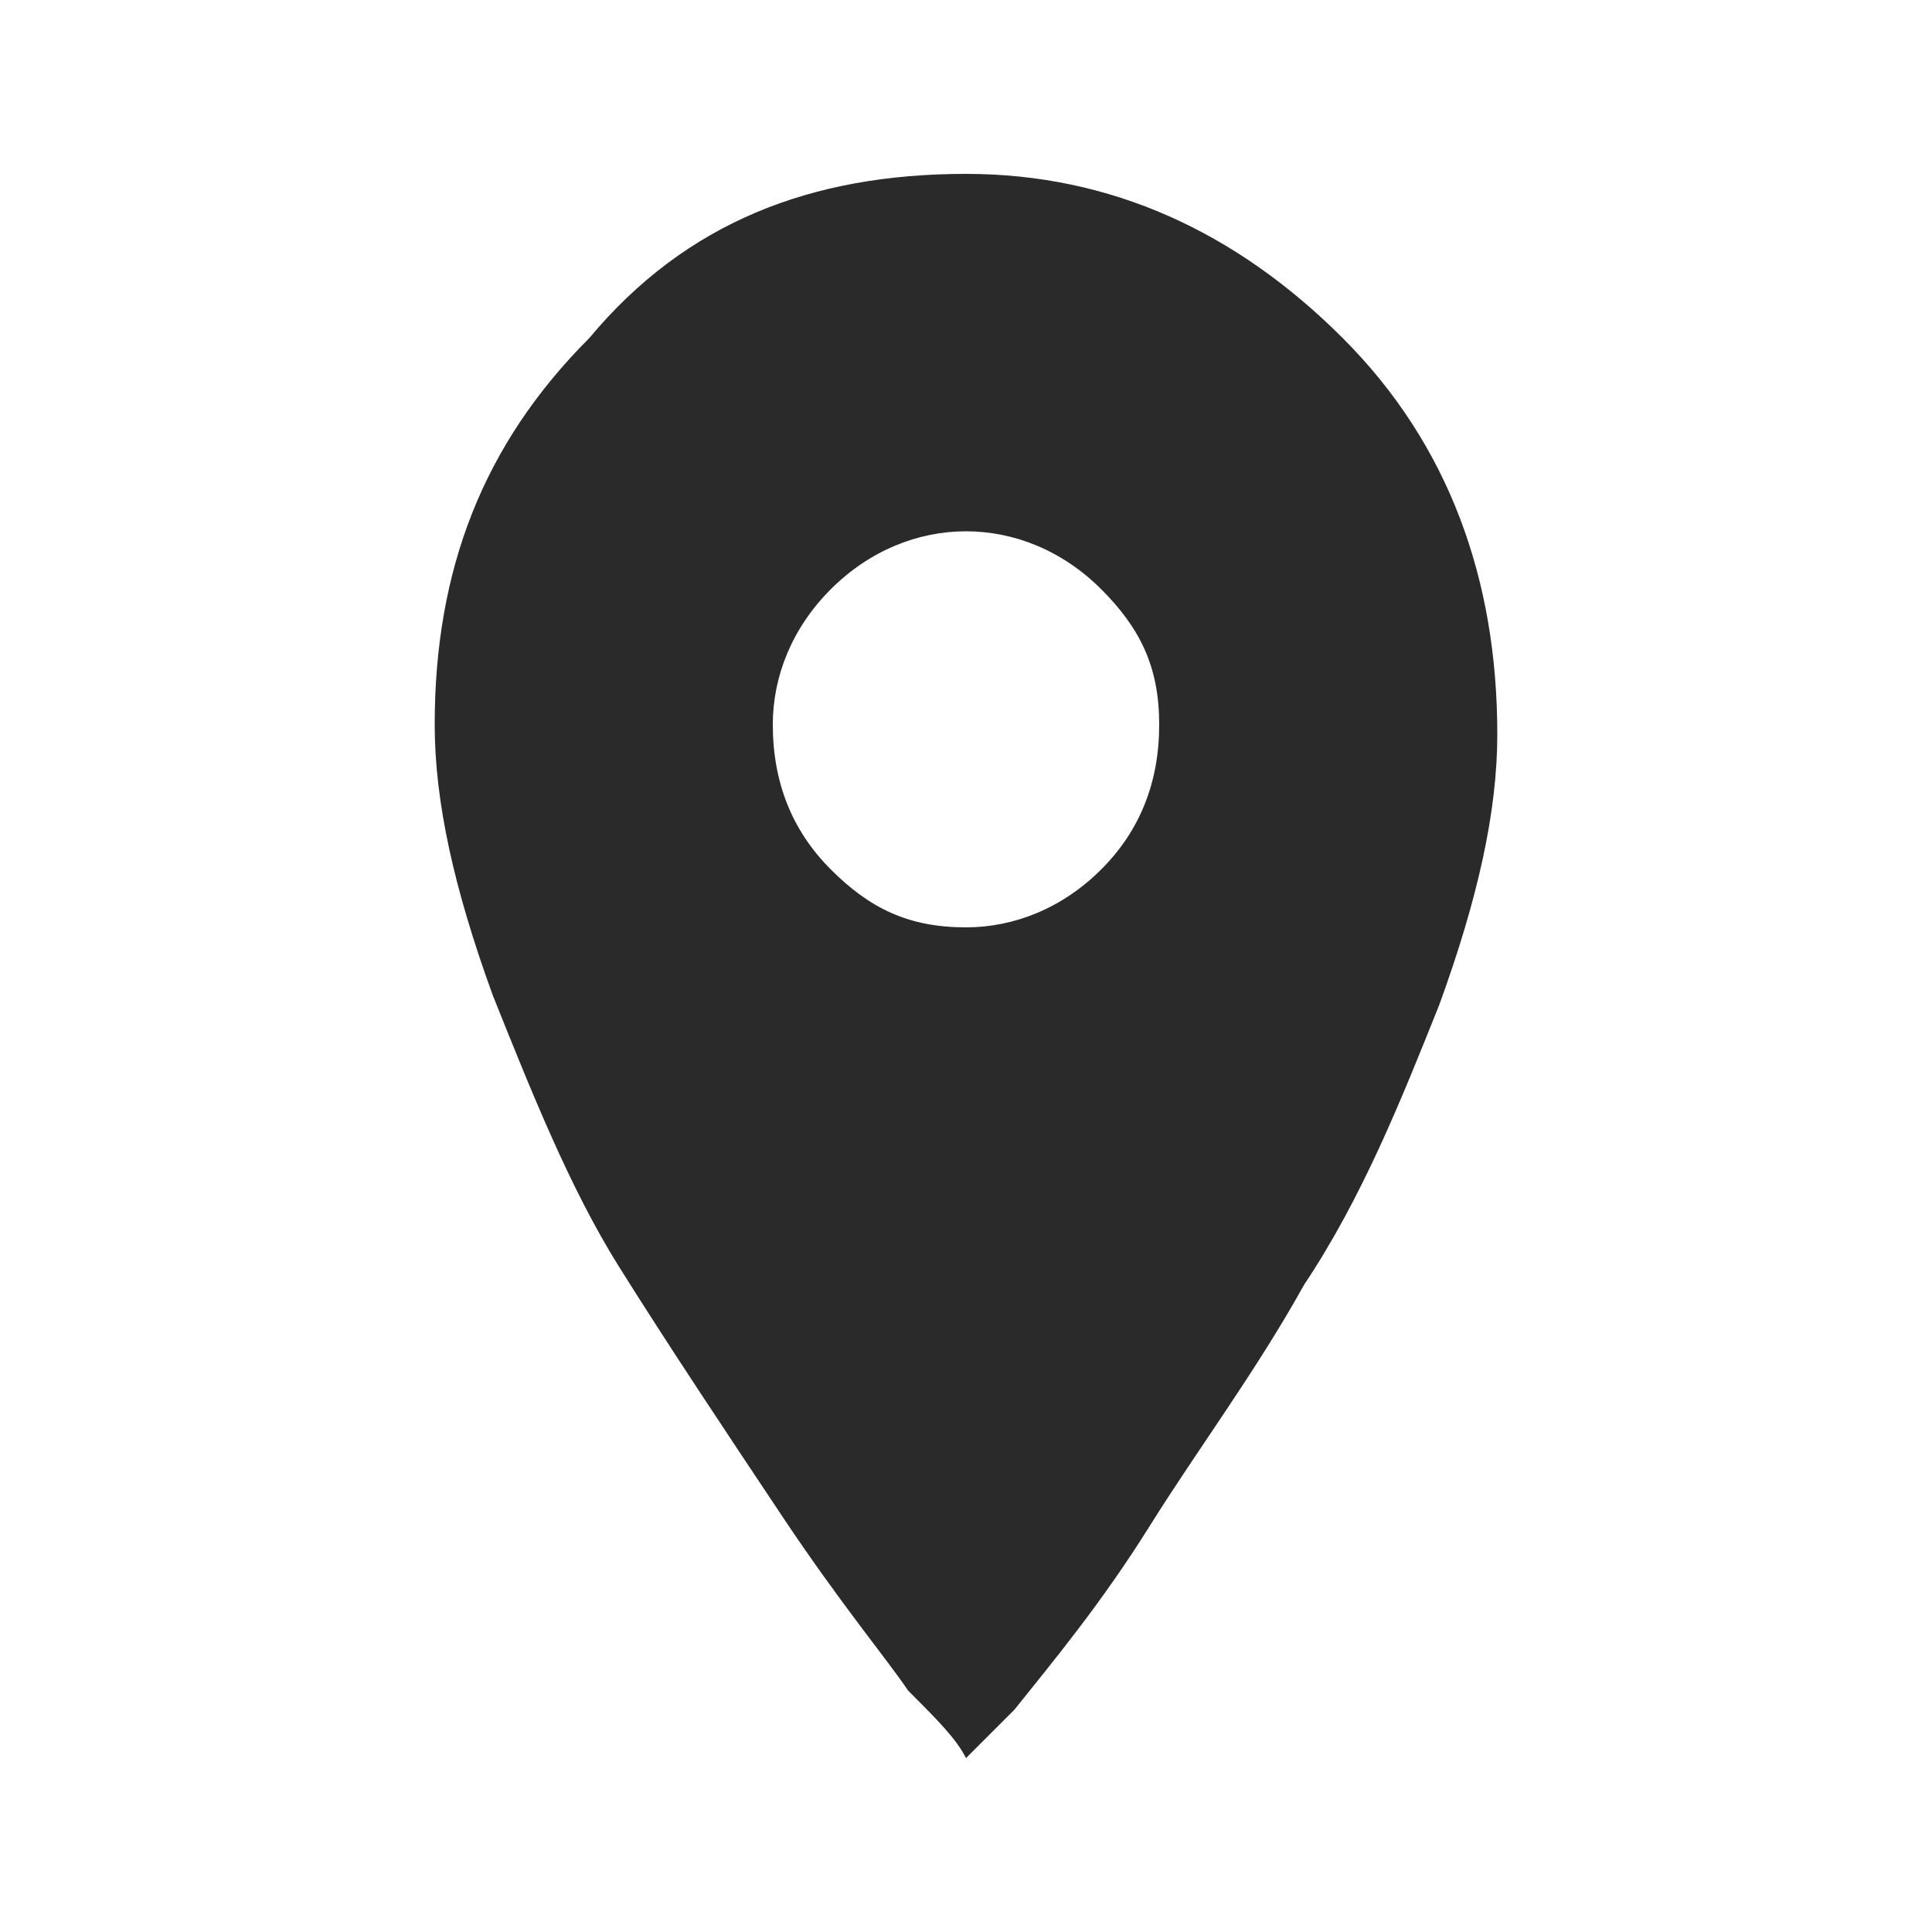 <?xml version="1.0" encoding="utf-8"?>
<!-- Generator: Adobe Illustrator 22.0.1, SVG Export Plug-In . SVG Version: 6.00 Build 0)  -->
<svg version="1.1" id="total_outline" xmlns="http://www.w3.org/2000/svg" xmlns:xlink="http://www.w3.org/1999/xlink" x="0px"
	 y="0px" viewBox="0 0 20 20" style="enable-background:new 0 0 20 20;" xml:space="preserve">
<style type="text/css">
	.st0{fill:#F8C939;}
	.st1{fill:#FFFFFF;}
	.st2{fill:#F60672;}
	.st3{fill:#2A2A2A;}
</style>
<g>
	<path class="st3" d="M6.1,3.5C7.1,2.3,8.4,1.8,10,1.8c1.5,0,2.8,0.6,3.9,1.7c1.1,1.1,1.6,2.5,1.6,4.1c0,0.8-0.2,1.7-0.6,2.8
		c-0.4,1-0.8,2-1.4,2.9c-0.5,0.9-1.1,1.7-1.6,2.5c-0.5,0.8-1,1.4-1.4,1.9L10,18.2c-0.1-0.2-0.3-0.4-0.6-0.7
		c-0.2-0.3-0.7-0.9-1.3-1.8c-0.6-0.9-1.2-1.8-1.7-2.6c-0.5-0.8-0.9-1.8-1.3-2.8c-0.4-1.1-0.6-2-0.6-2.8C4.5,5.9,5,4.6,6.1,3.5z
		 M8.6,9C9,9.4,9.4,9.6,10,9.6c0.5,0,1-0.2,1.4-0.6C11.8,8.6,12,8.1,12,7.5c0-0.6-0.2-1-0.6-1.4C11,5.7,10.5,5.5,10,5.5
		c-0.5,0-1,0.2-1.4,0.6C8.2,6.5,8,7,8,7.5C8,8.1,8.2,8.6,8.6,9z"/>
</g>
</svg>
